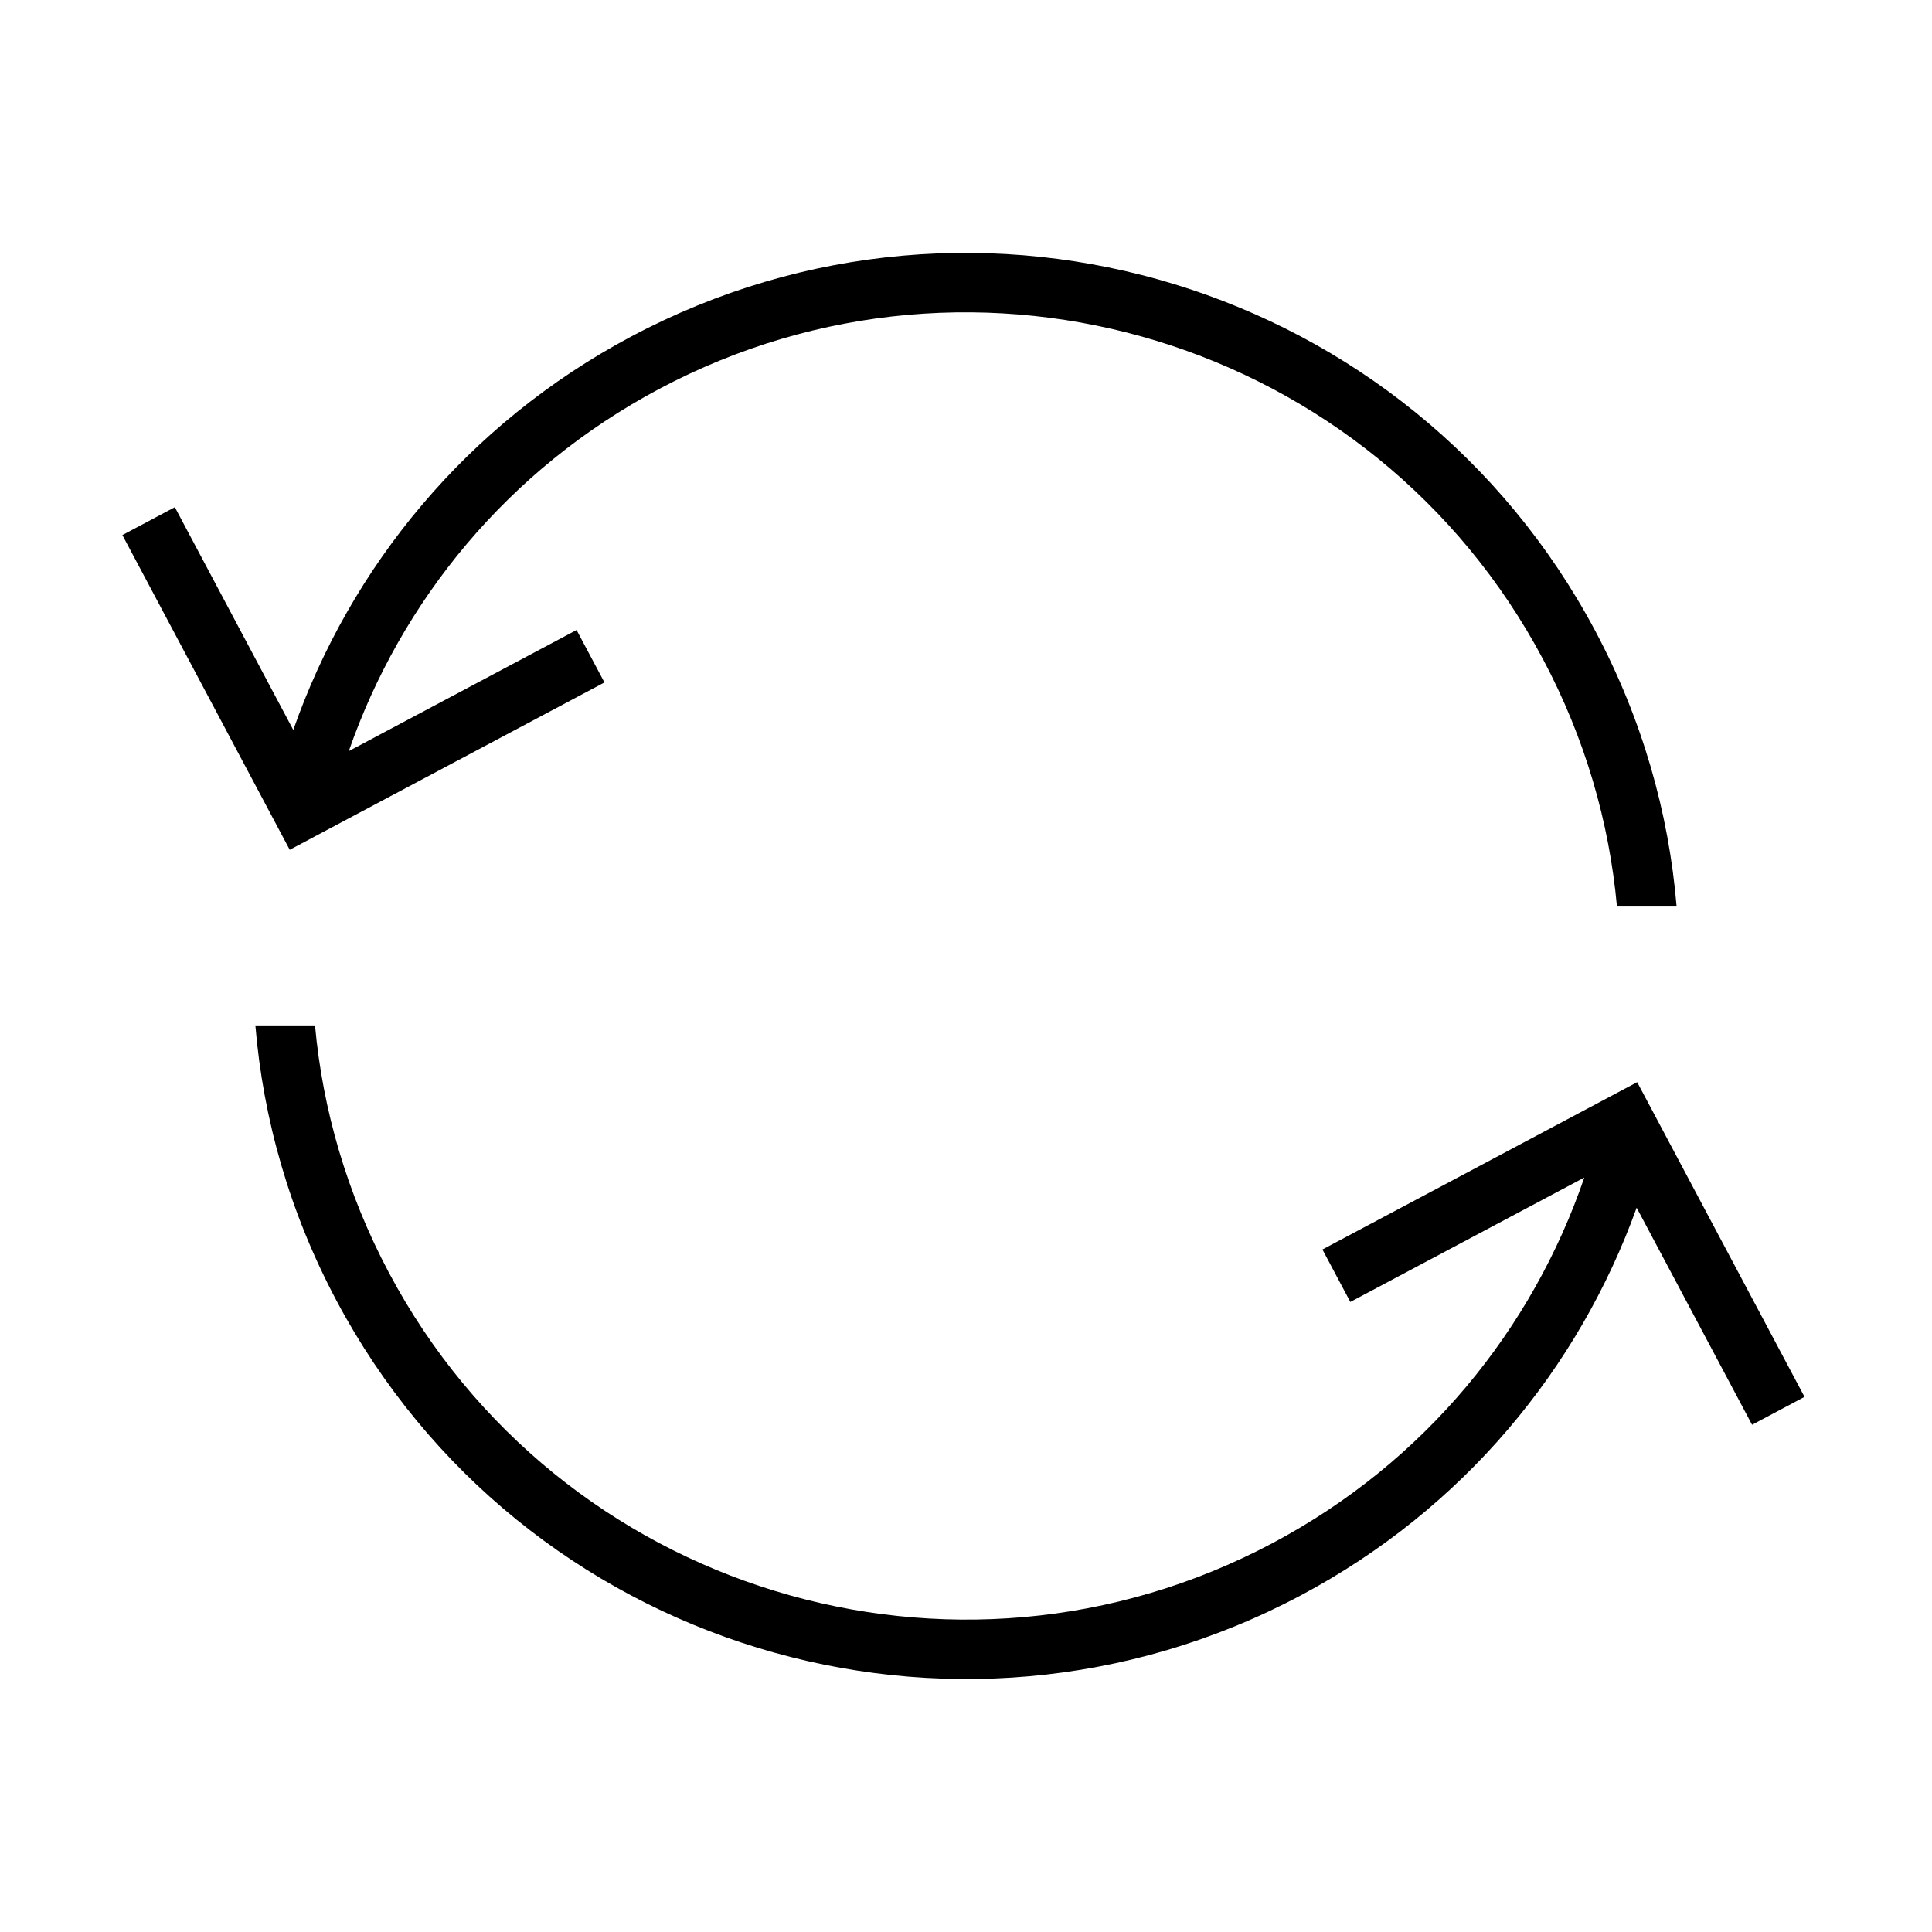 <?xml version="1.0" encoding="UTF-8"?>
<!-- Uploaded to: SVG Repo, www.svgrepo.com, Generator: SVG Repo Mixer Tools -->
<svg fill="#000000" width="800px" height="800px" version="1.1" viewBox="144 144 512 512" xmlns="http://www.w3.org/2000/svg">
 <path d="m236.44 343.05 60.355-32.09 7.391 13.898-83.406 44.348-44.348-83.406 13.902-7.391 31.387 59.035c15.152-43.215 45.957-81.07 89.578-104.27 92.129-48.984 206.53-14.012 255.51 78.117 12.422 23.363 19.445 48.156 21.508 72.953h-15.809c-2.027-22.293-8.434-44.559-19.602-65.562-44.902-84.449-149.77-116.51-234.22-71.605-40.117 21.332-68.41 56.191-82.25 95.969zm341.29 121.01c-15.336 42.582-45.93 79.824-89.039 102.75-92.129 48.984-206.52 14.012-255.51-78.117-12.422-23.363-19.445-48.156-21.504-72.953h15.805c2.027 22.293 8.434 44.559 19.602 65.562 44.902 84.449 149.77 116.51 234.22 71.605 40.41-21.484 68.824-56.703 82.551-96.844l-62 32.969-7.394-13.902 83.41-44.348 44.348 83.406-13.902 7.391z"/>
</svg>